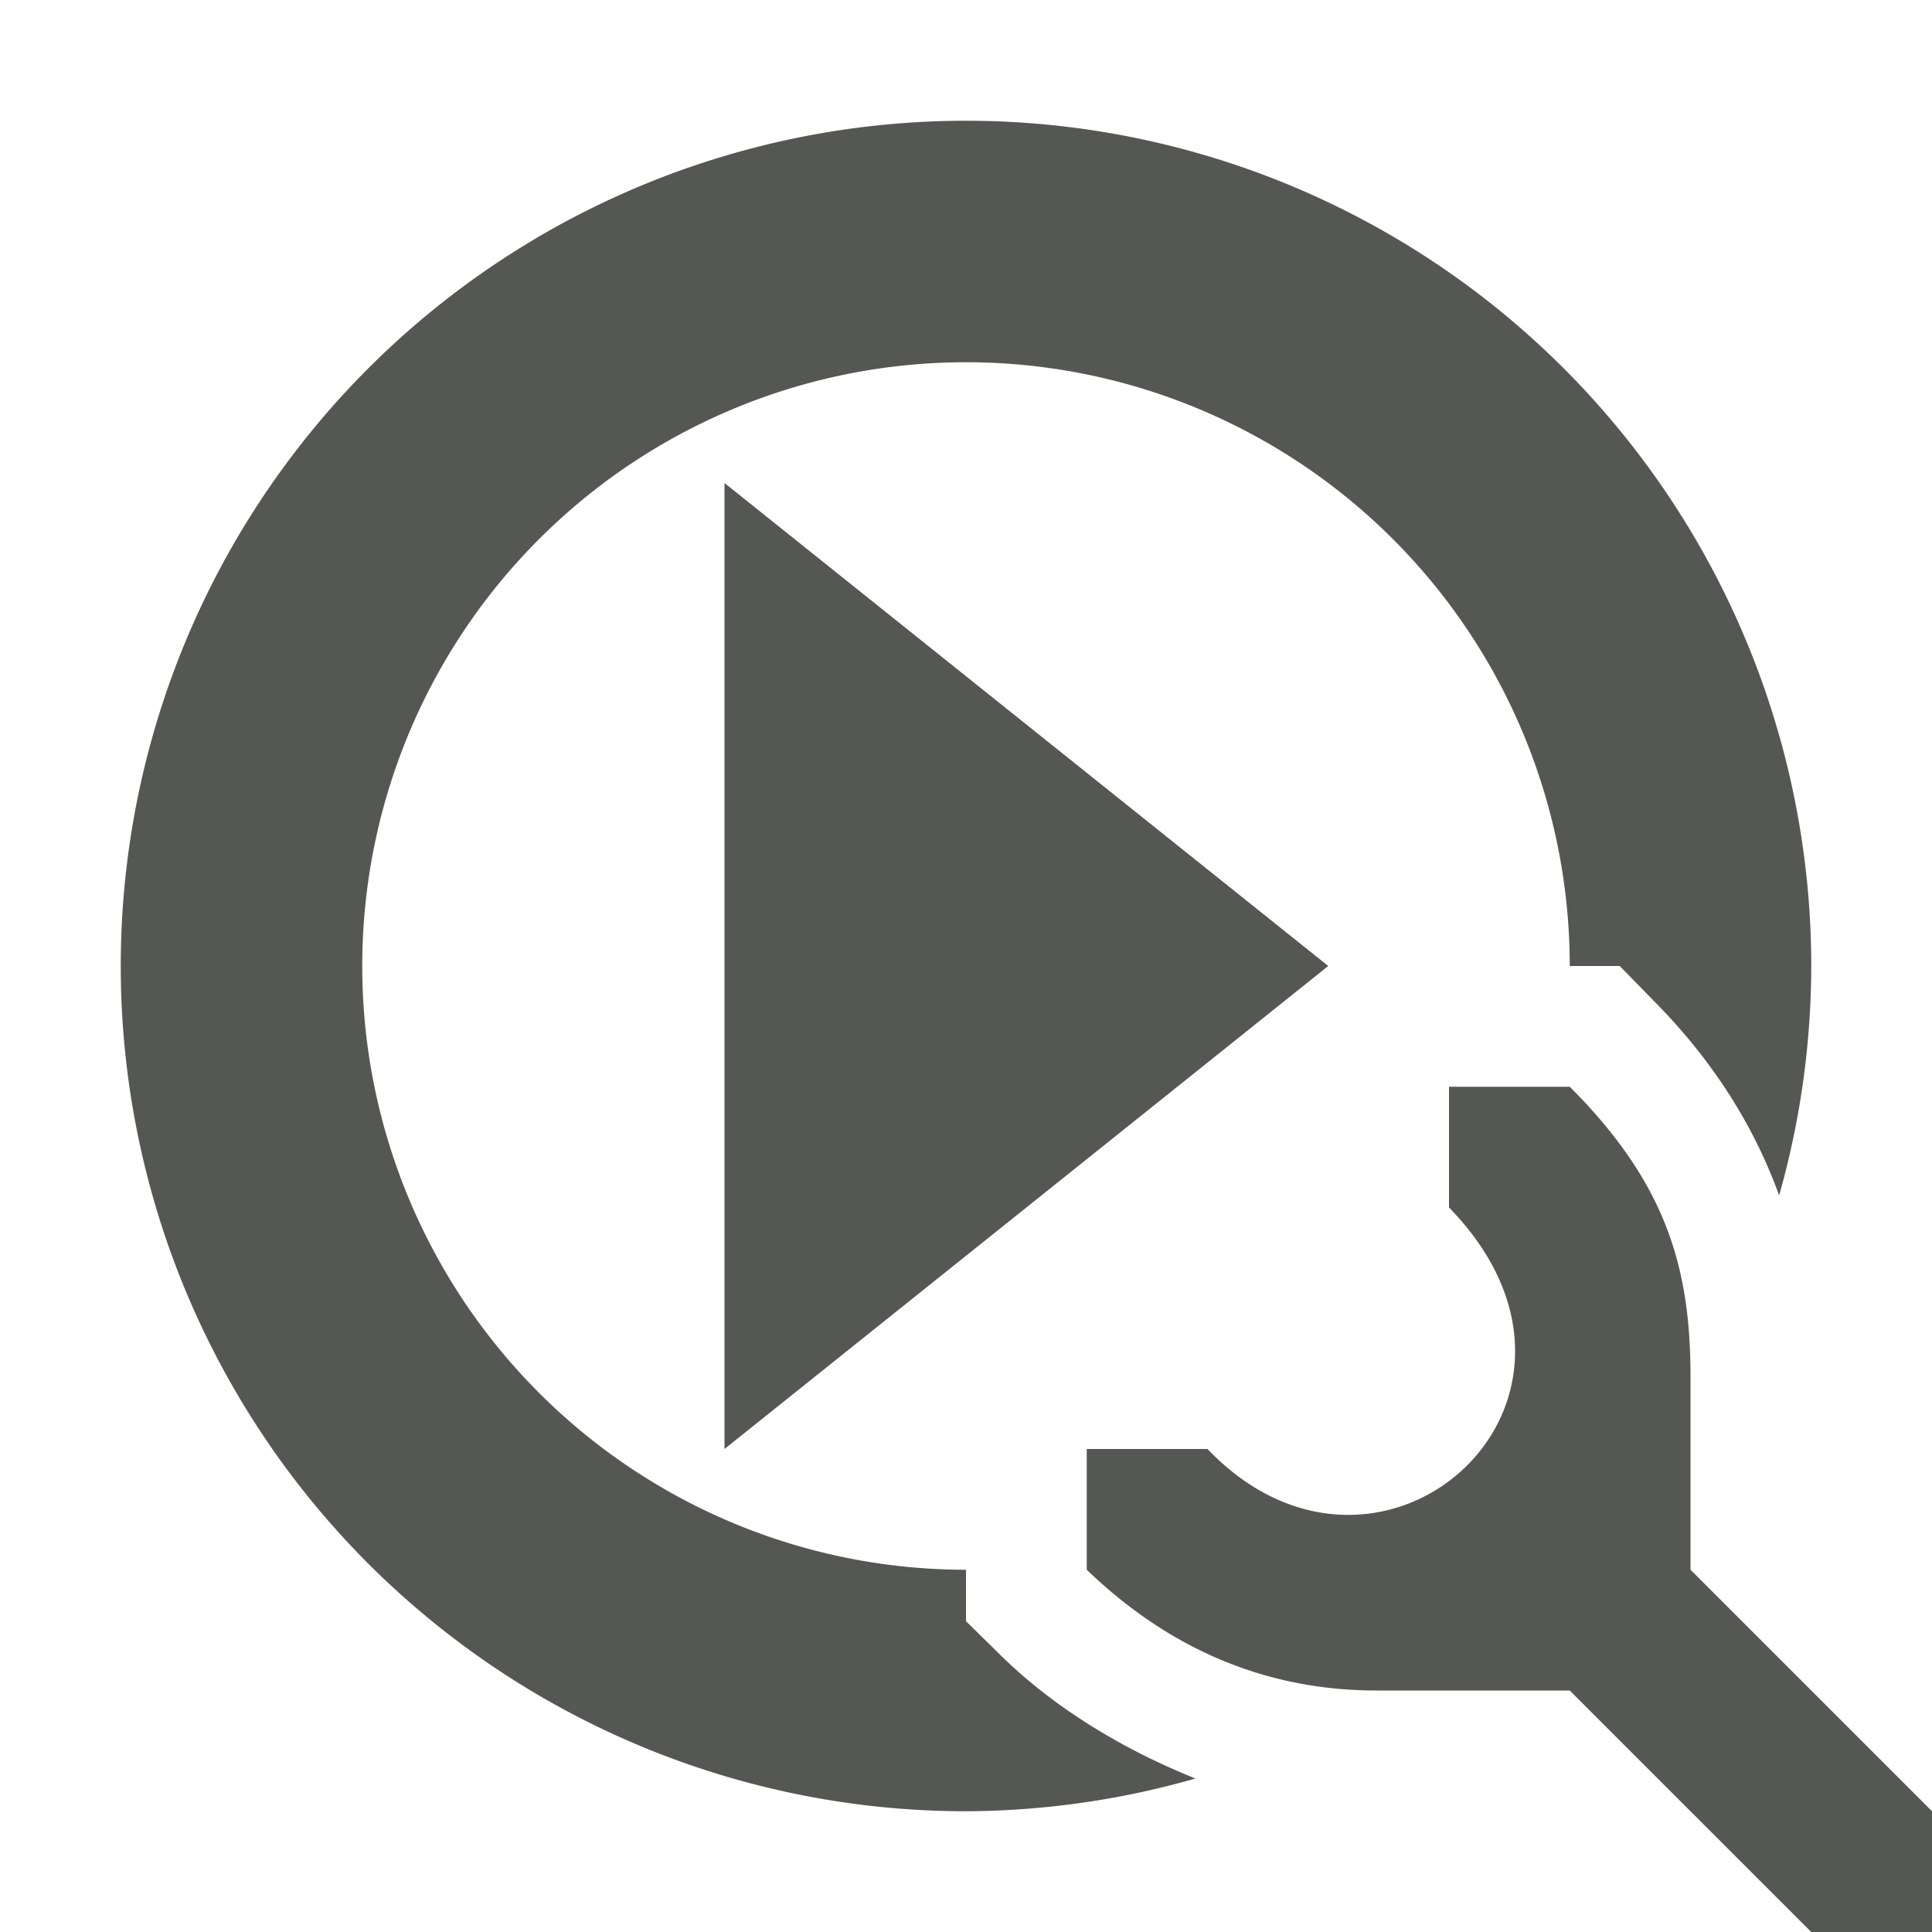 <svg xmlns="http://www.w3.org/2000/svg" viewBox="0 0 16 16">
  <path
     style="fill:#555753"
     d="M 8 1 A 7 7 0 0 0 1 8 A 7 7 0 0 0 8 15 A 7 7 0 0 0 9.9 14.729 C 9.4 14.528 8.8 14.207 8.3 13.721 L 8 13.426 L 8 13 A 5 5 0 0 1 3 8 A 5 5 0 0 1 8 3 A 5 5 0 0 1 13 8 L 13.414 8 L 13.707 8.3 C 14.2 8.8 14.532 9.341 14.734 9.9 A 7 7 0 0 0 15 8 A 7 7 0 0 0 8 1 z M 6 4 L 6 12 L 11 8 L 6 4 z M 12 9 L 12 10 C 13.56 11.6 11.434 13.5 10 12 L 9 12 L 9 13 C 9.8 13.77 10.65 14 11.4 14 L 13 14 L 15 16 L 16 16 L 16 15 L 14 13 L 14 11.4 C 14 10.5 13.8 9.8 13 9 L 12 9 z "
     />
</svg>
